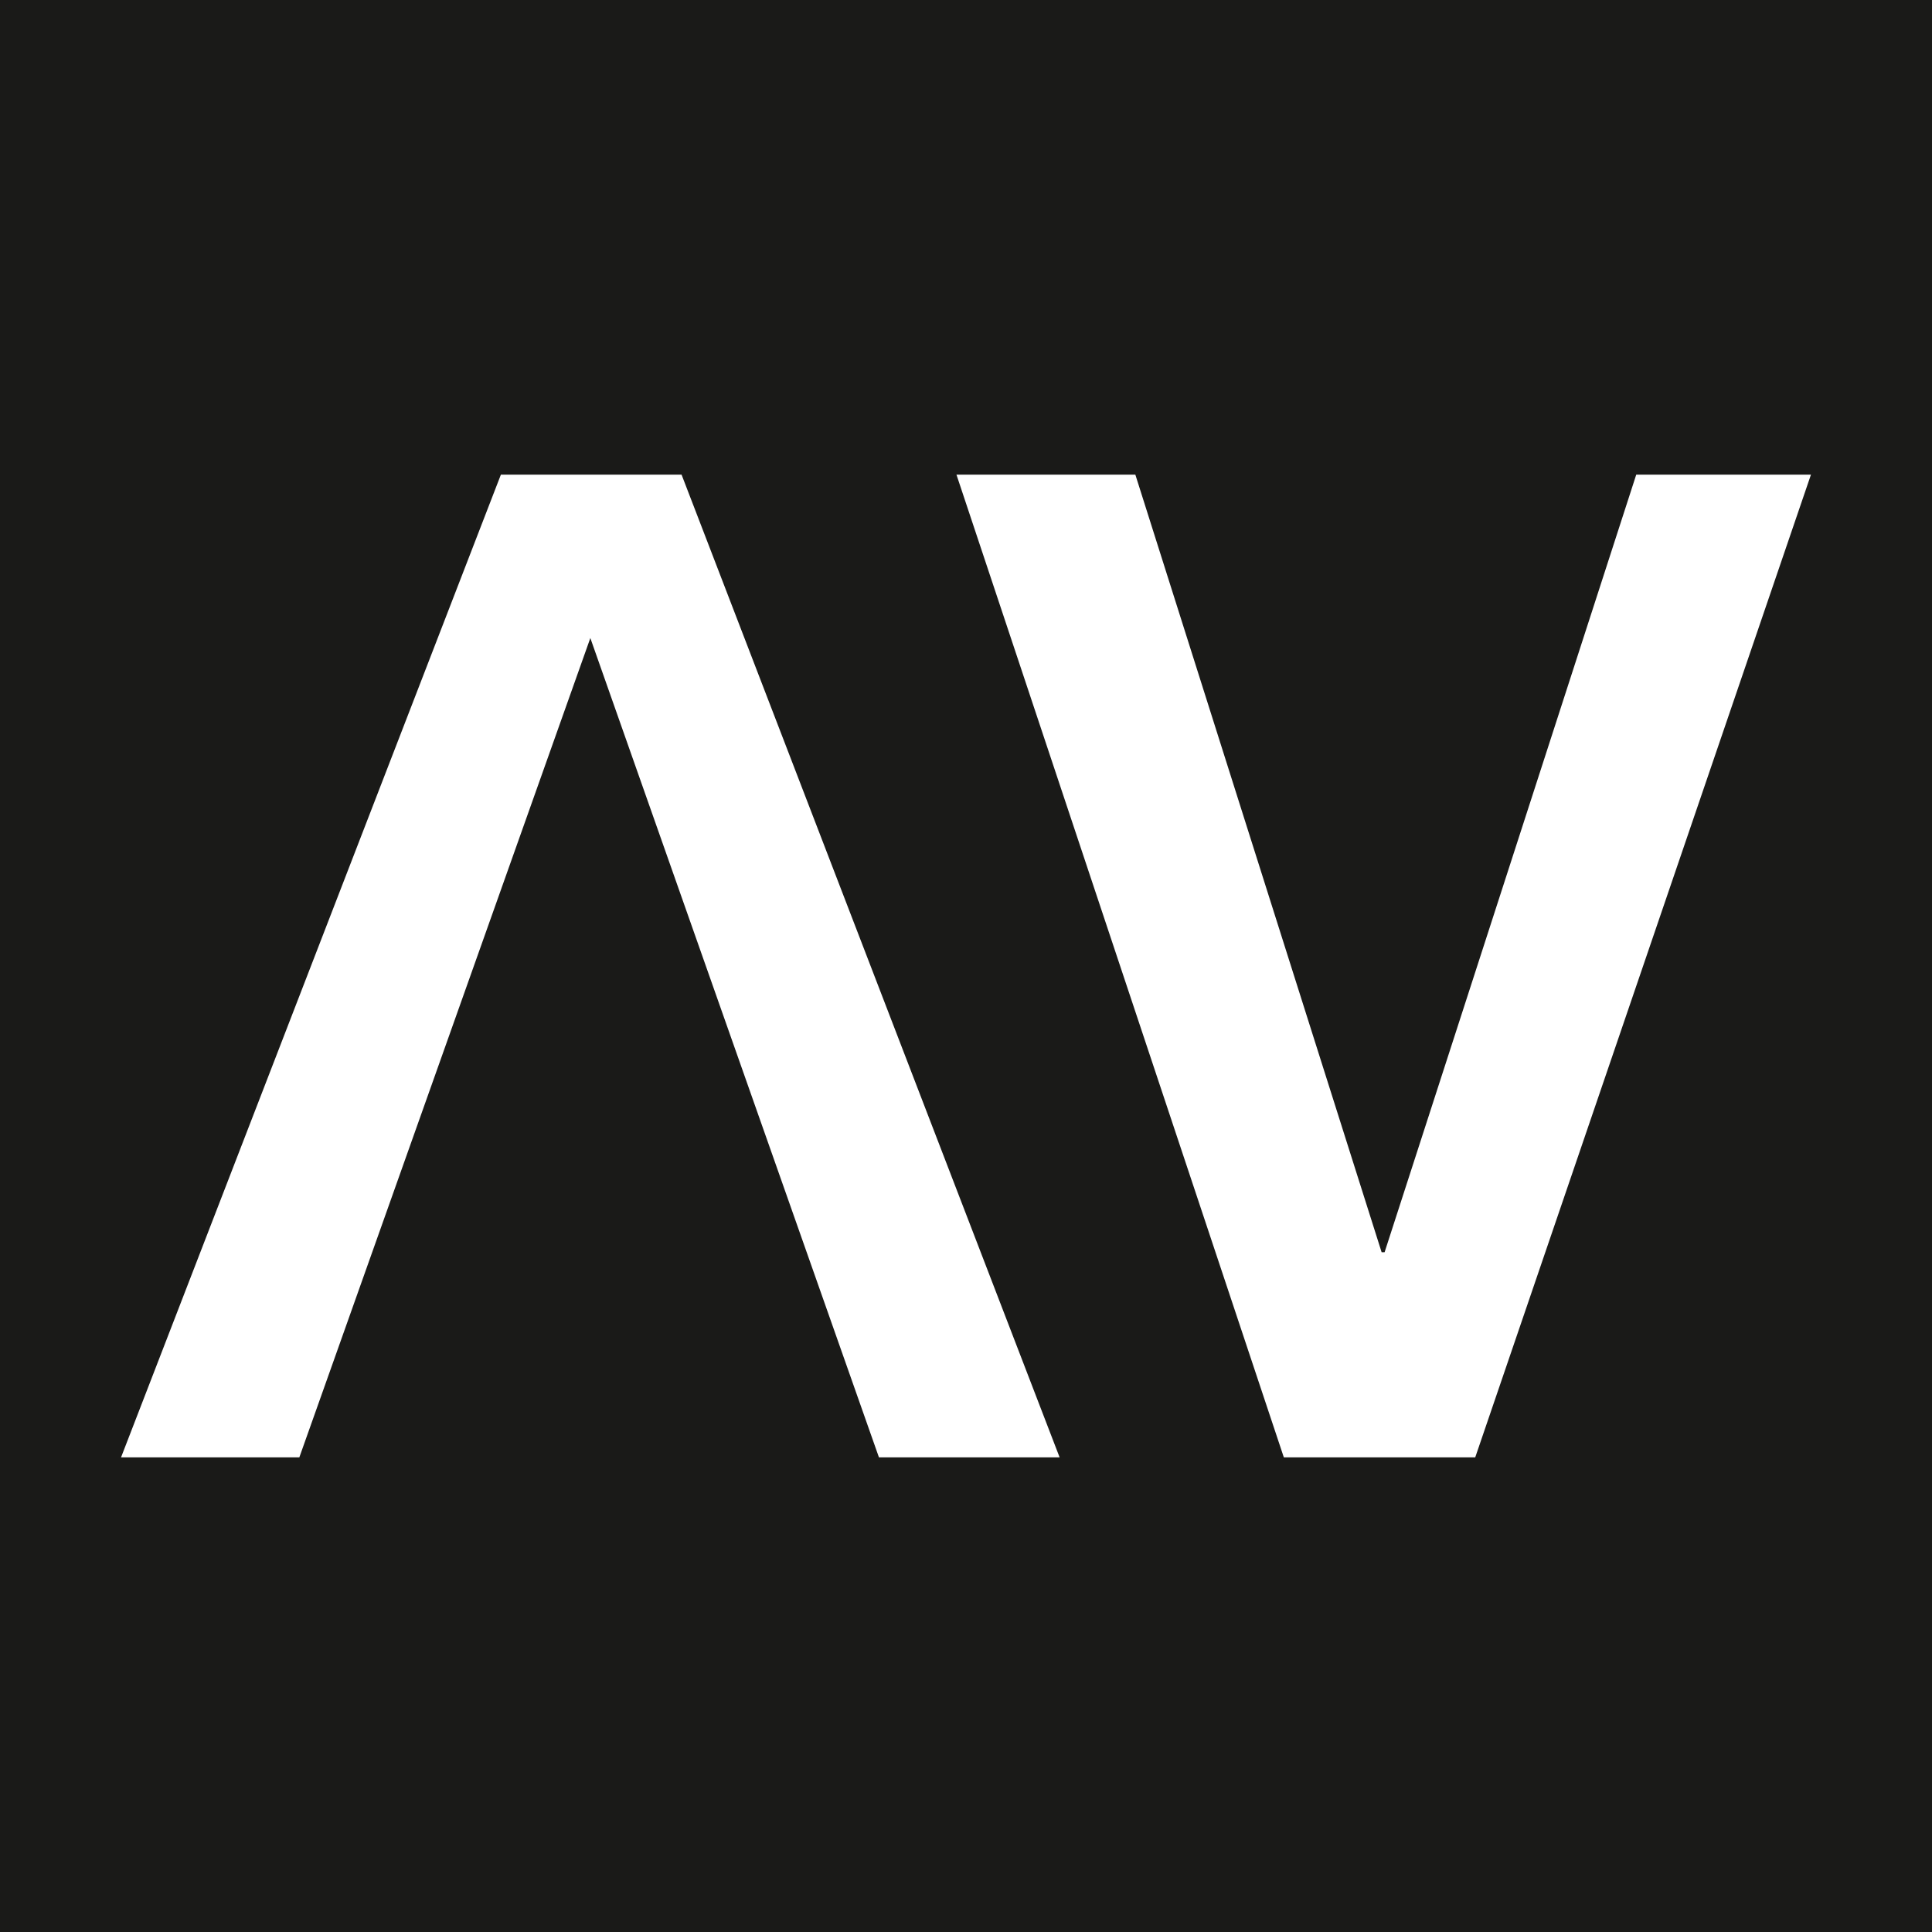 <?xml version="1.0" encoding="UTF-8"?> <svg xmlns="http://www.w3.org/2000/svg" id="Capa_1" data-name="Capa 1" viewBox="0 0 32.4 32.4"><defs><style>.cls-1{fill:#1a1a18;}.cls-2{fill:#fff;}</style></defs><rect class="cls-1" width="32.4" height="32.4"></rect><polygon class="cls-2" points="21.53 24.44 24.74 24.44 30.37 7.96 27.44 7.96 23.22 21 23.17 21 19.04 7.96 16.04 7.96 21.53 24.44"></polygon><polygon class="cls-2" points="2.03 24.44 8.4 7.96 11.43 7.96 17.77 24.44 14.74 24.44 9.9 10.7 5.02 24.44 2.03 24.44"></polygon></svg> 